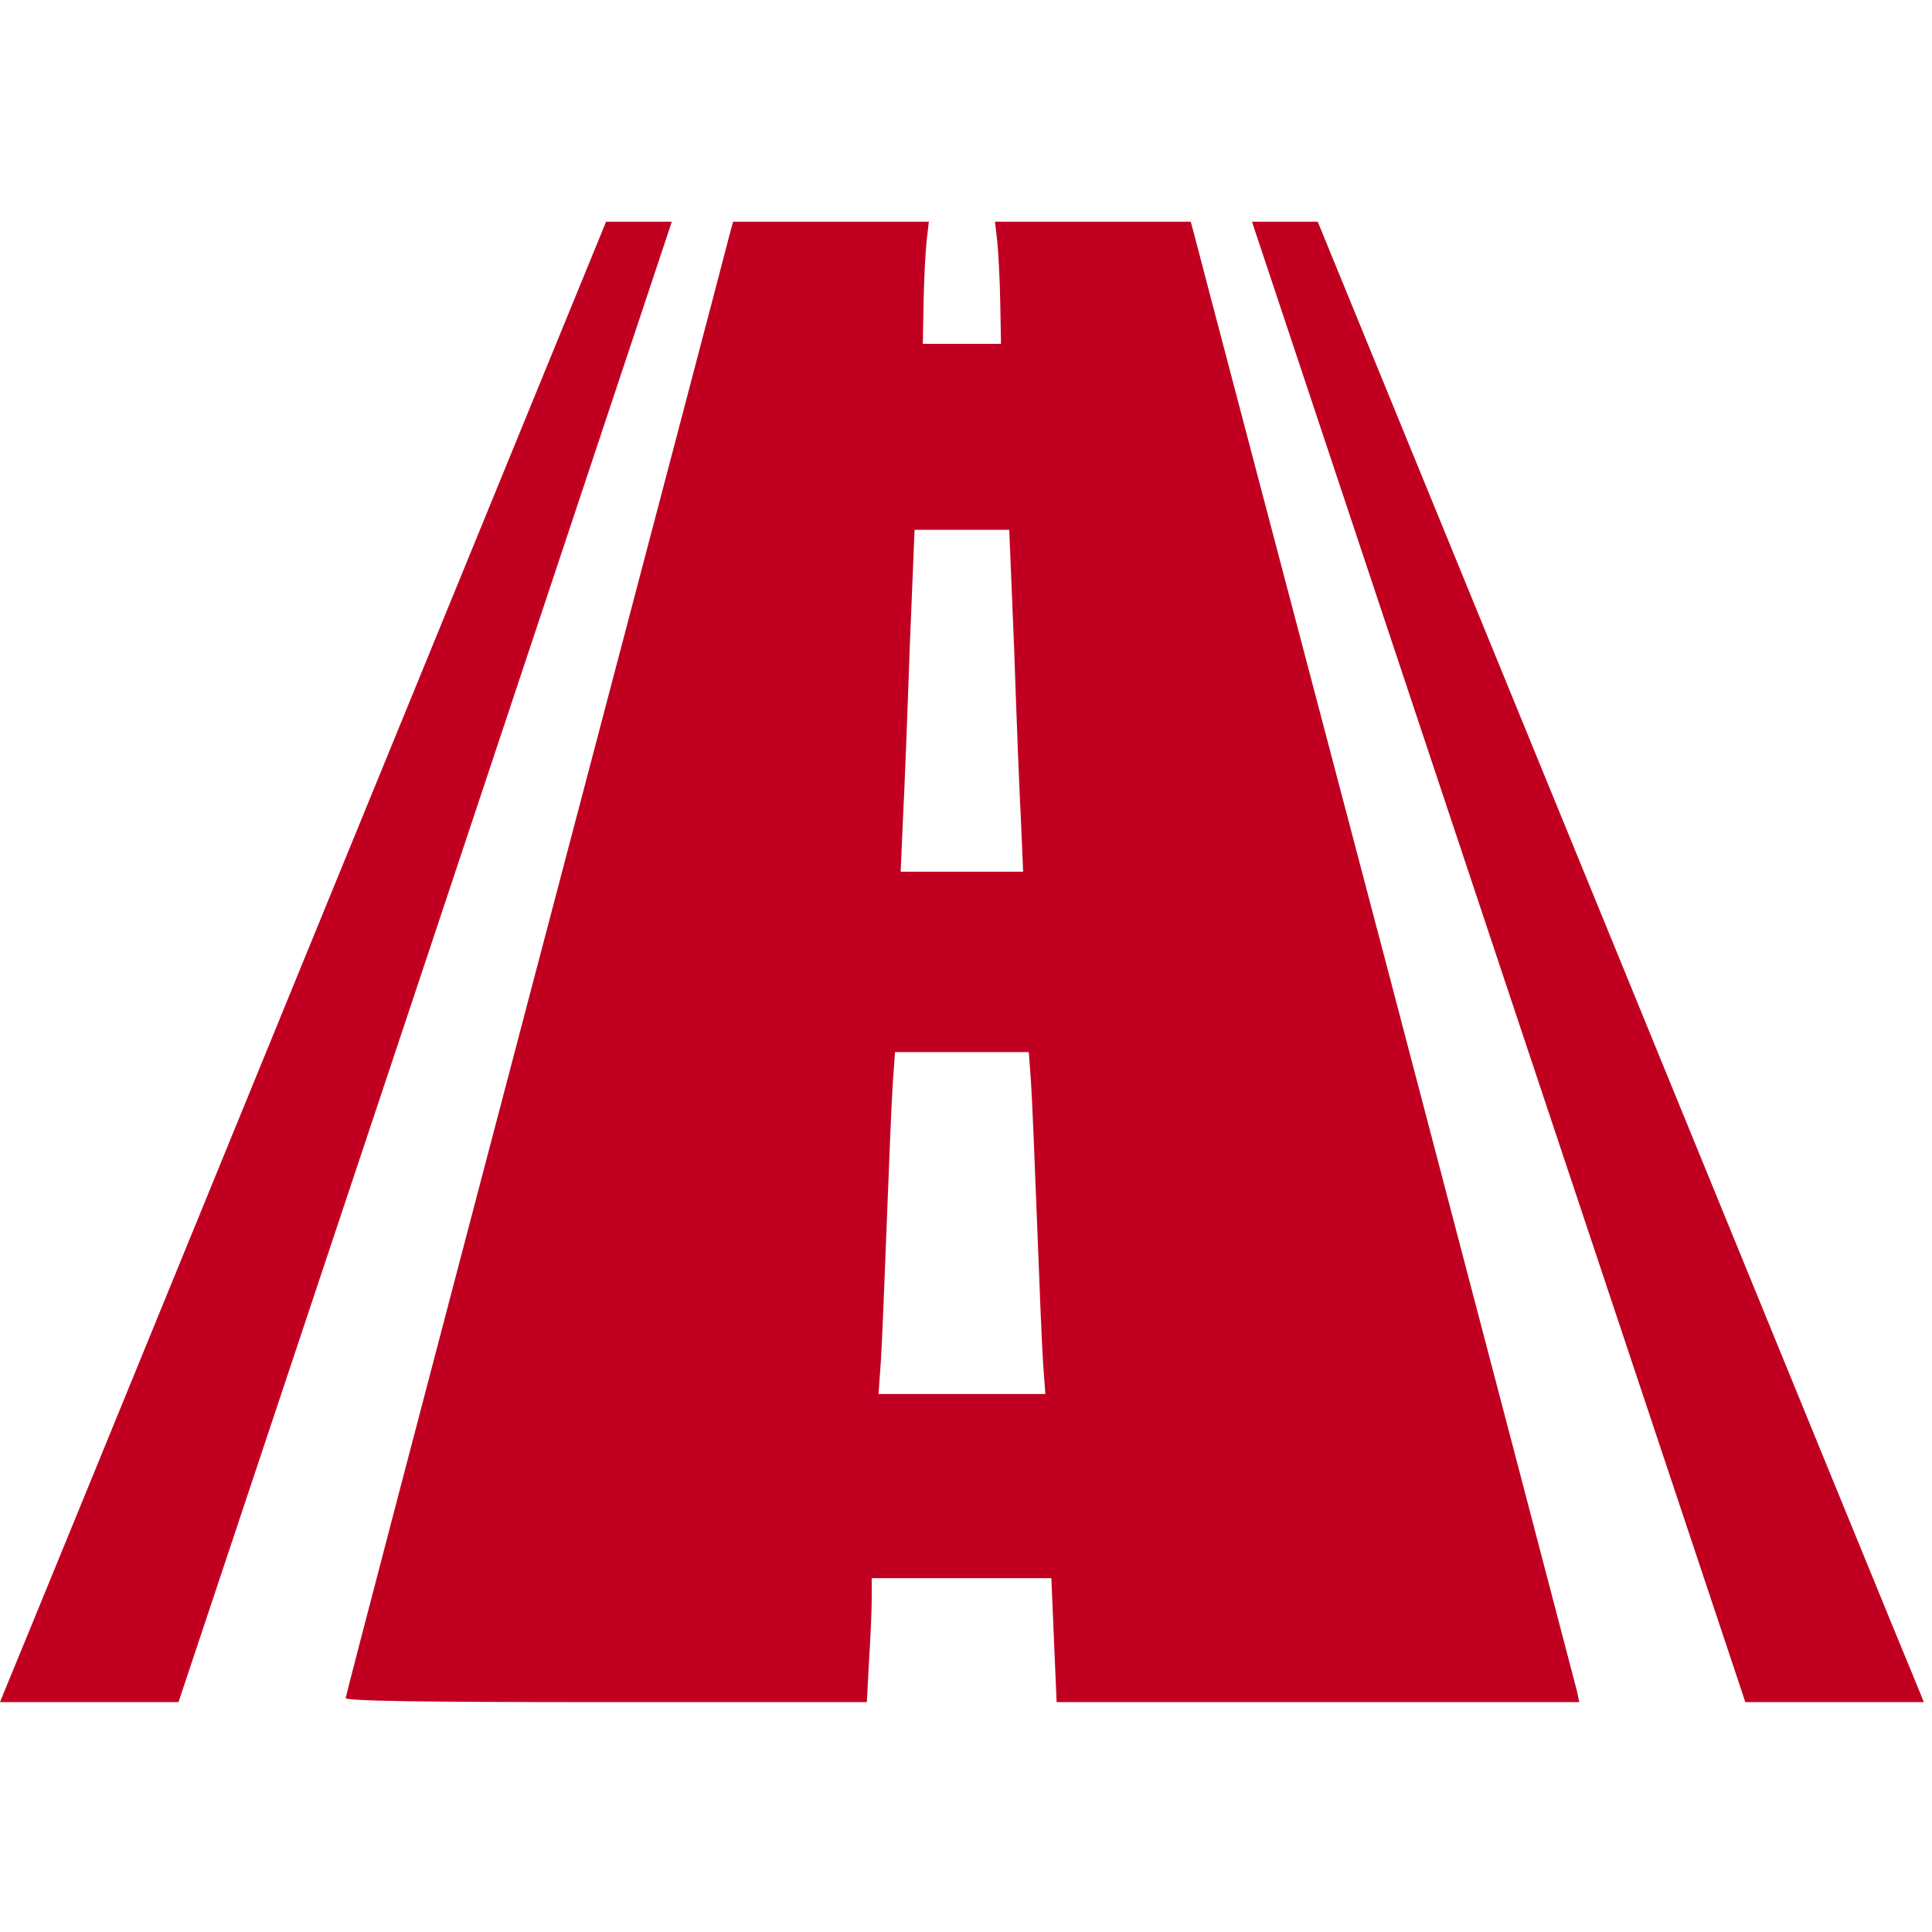 <svg width="52" height="52" viewBox="0 0 52 52" fill="none" xmlns="http://www.w3.org/2000/svg">
<g id="road-with-broken-line 1" clip-path="url(#clip0_106_489)">
<g id="Group">
<path id="Vector" d="M8.293 25.556C3.884 36.337 0.212 45.307 0.131 45.489L0 45.813H2.397H4.804L11.448 25.89L18.082 5.967H17.203H16.313L8.293 25.556Z" fill="#C10021"/>
<path id="Vector_2" d="M19.63 6.341C19.579 6.553 17.233 15.473 14.421 26.153C11.61 36.843 9.304 45.641 9.304 45.702C9.304 45.783 11.246 45.813 16.313 45.813H23.331L23.392 44.67C23.433 44.053 23.463 43.295 23.463 43.002V42.476H25.88H28.297L28.368 44.145L28.439 45.813H35.467H42.506L42.445 45.52C42.405 45.358 40.099 36.559 37.318 25.971C34.527 15.382 32.201 6.553 32.15 6.341L32.049 5.967H29.409H26.78L26.841 6.493C26.871 6.786 26.911 7.524 26.922 8.141L26.942 9.254H25.89H24.838L24.858 8.141C24.869 7.524 24.909 6.786 24.939 6.493L25 5.967H22.371H19.731L19.63 6.341ZM27.296 17.466C27.356 19.235 27.437 21.309 27.478 22.067L27.538 23.463H25.89H24.241L24.302 22.067C24.343 21.309 24.424 19.235 24.484 17.466L24.616 14.26H25.89H27.164L27.296 17.466ZM27.751 29.146C27.781 29.612 27.852 31.301 27.913 32.919C27.973 34.527 28.044 36.226 28.074 36.681L28.135 37.52H25.89H23.645L23.706 36.681C23.736 36.226 23.807 34.527 23.867 32.919C23.928 31.301 23.999 29.612 24.029 29.146L24.09 28.317H25.89H27.69L27.751 29.146Z" fill="#C10021"/>
<path id="Vector_3" d="M40.332 25.89L46.976 45.813H49.383H51.78L51.649 45.489C51.568 45.307 47.897 36.337 43.487 25.556L35.467 5.967H34.577H33.697L40.332 25.89Z" fill="#C10021"/>
</g>
</g>
<defs>
<clipPath id="clip0_106_489">
<rect width="51.78" height="51.78" fill="white"/>
</clipPath>
</defs>
</svg>
